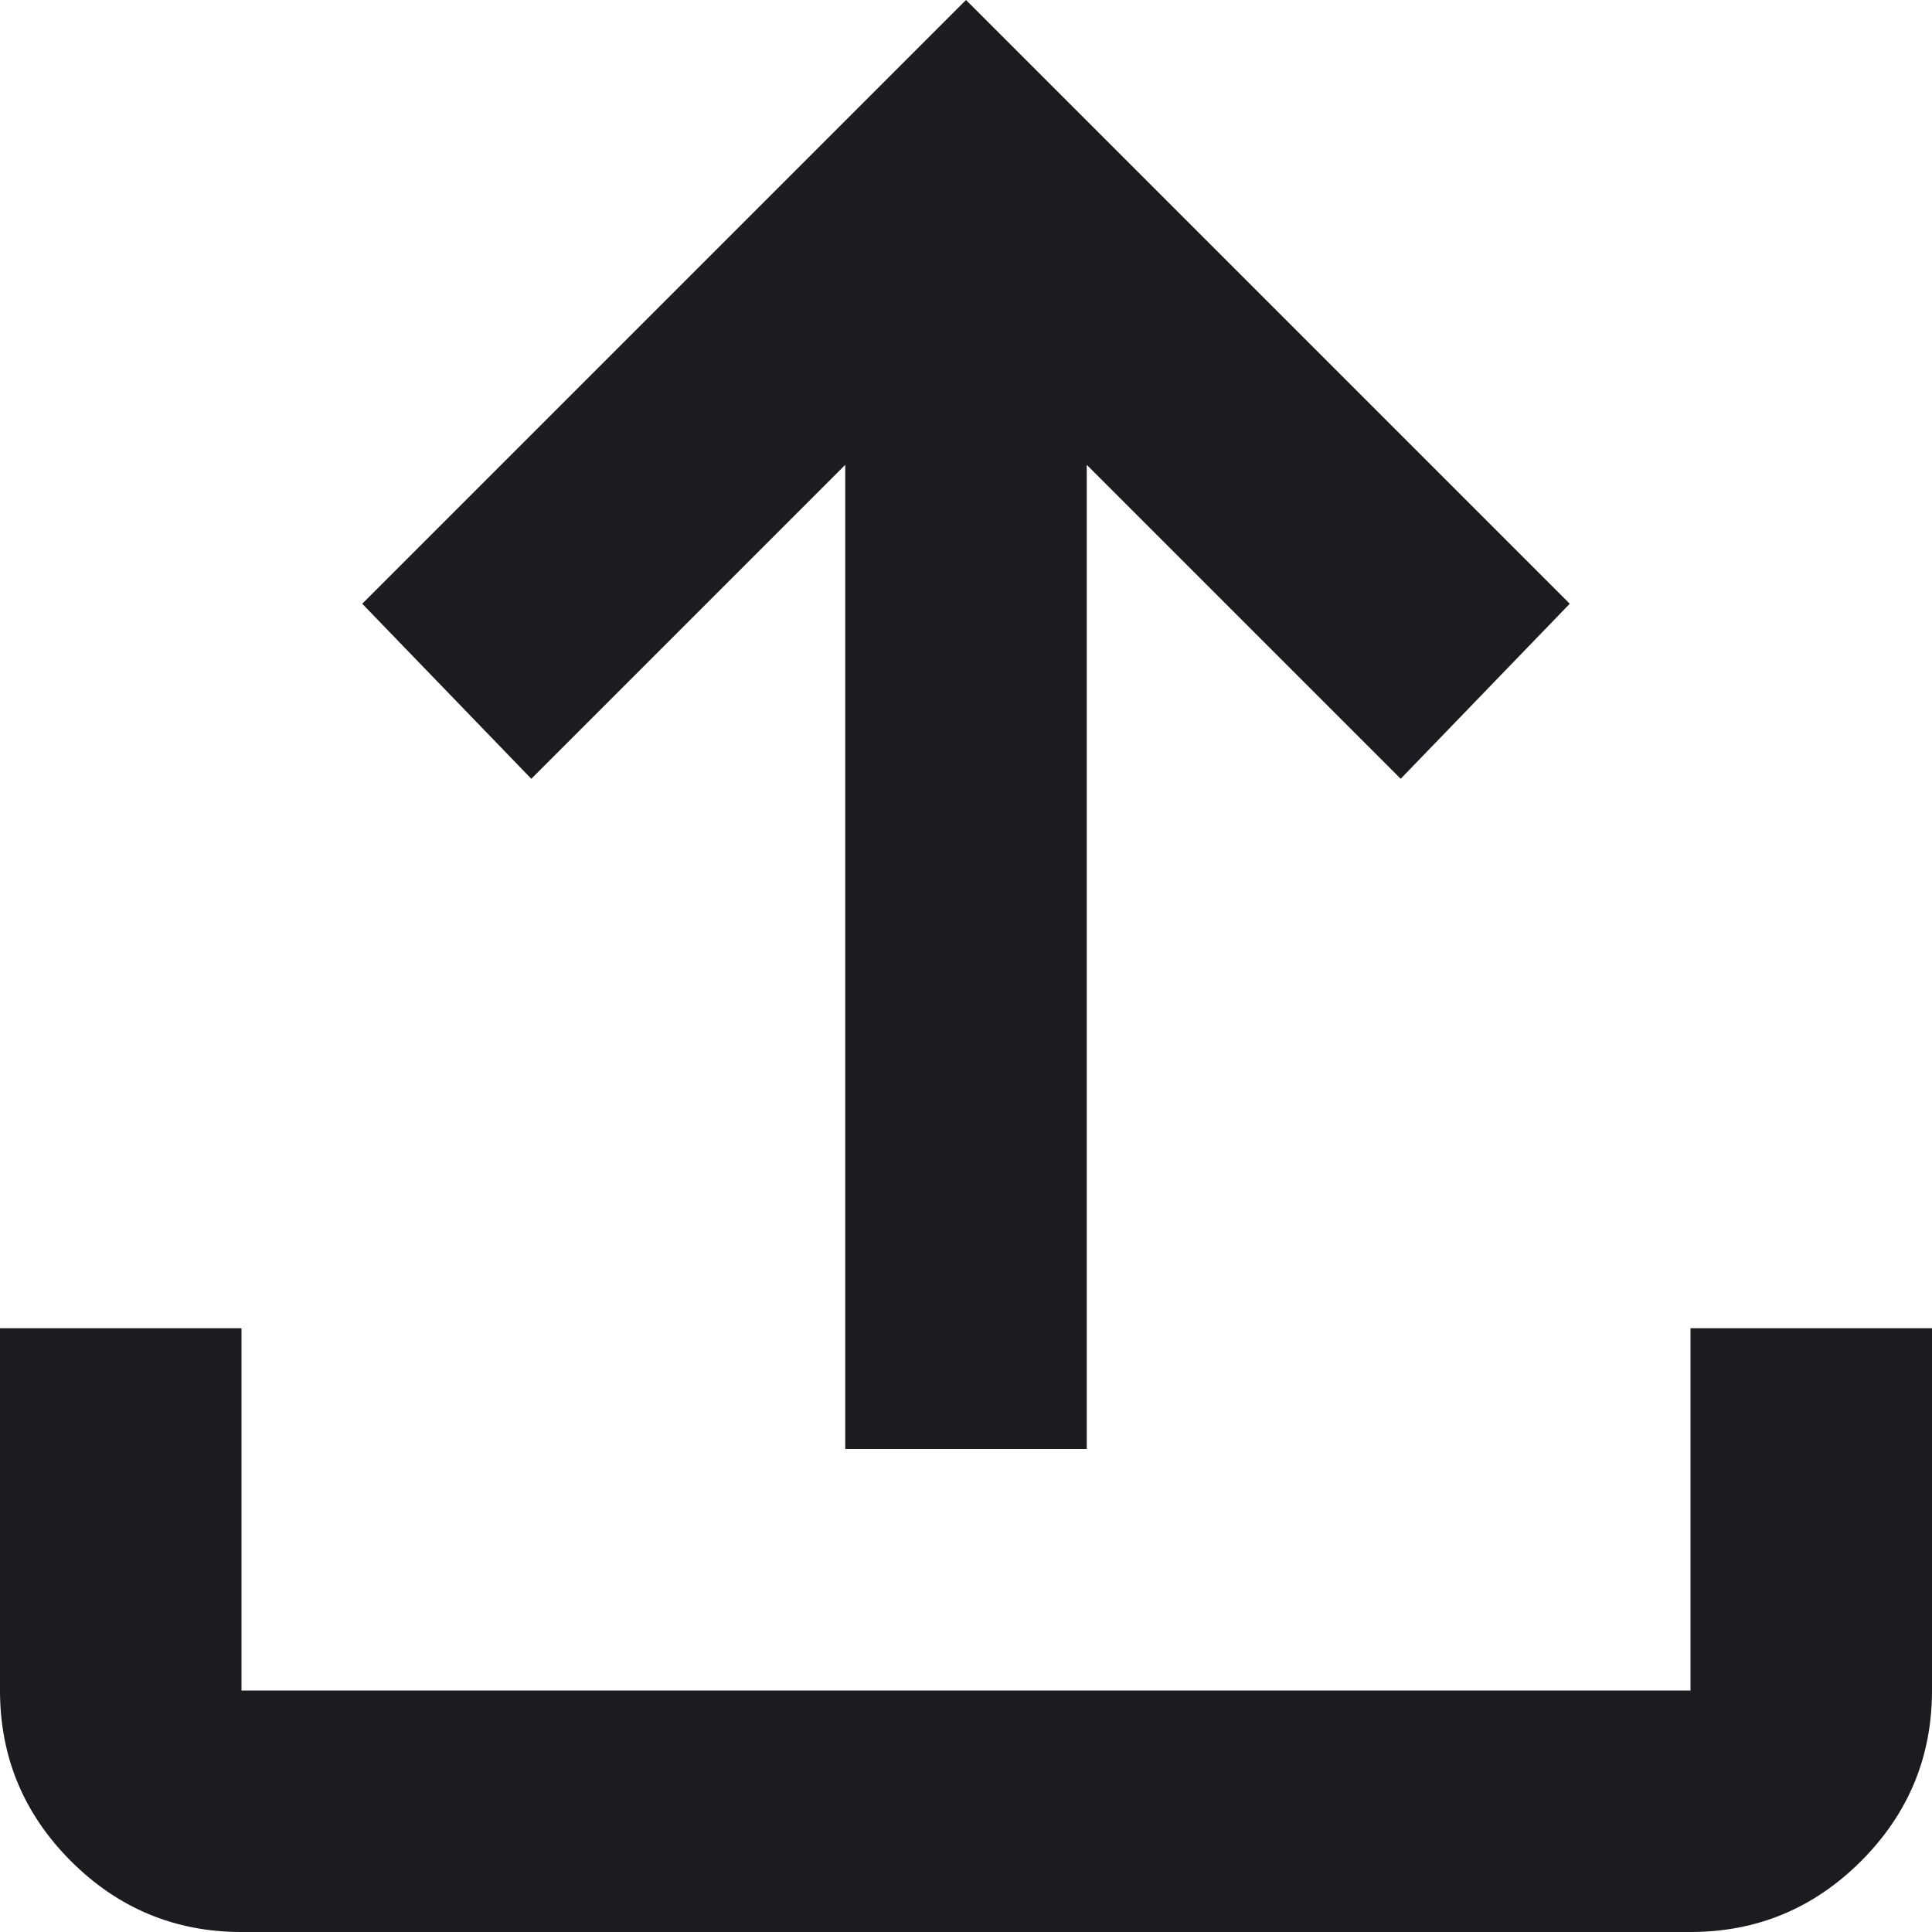 <svg xmlns="http://www.w3.org/2000/svg" width="20" height="20" viewBox="0 0 20 20" fill="none">
<path d="M8.75 15V4.812L5.5 8.062L3.75 6.25L10 0L16.25 6.25L14.5 8.062L11.25 4.812V15H8.75ZM2.5 20C1.812 20 1.224 19.755 0.734 19.266C0.245 18.776 0 18.188 0 17.5V13.75H2.5V17.5H17.5V13.75H20V17.5C20 18.188 19.755 18.776 19.266 19.266C18.776 19.755 18.188 20 17.5 20H2.5Z" fill="#1C1B1F"/>
</svg>